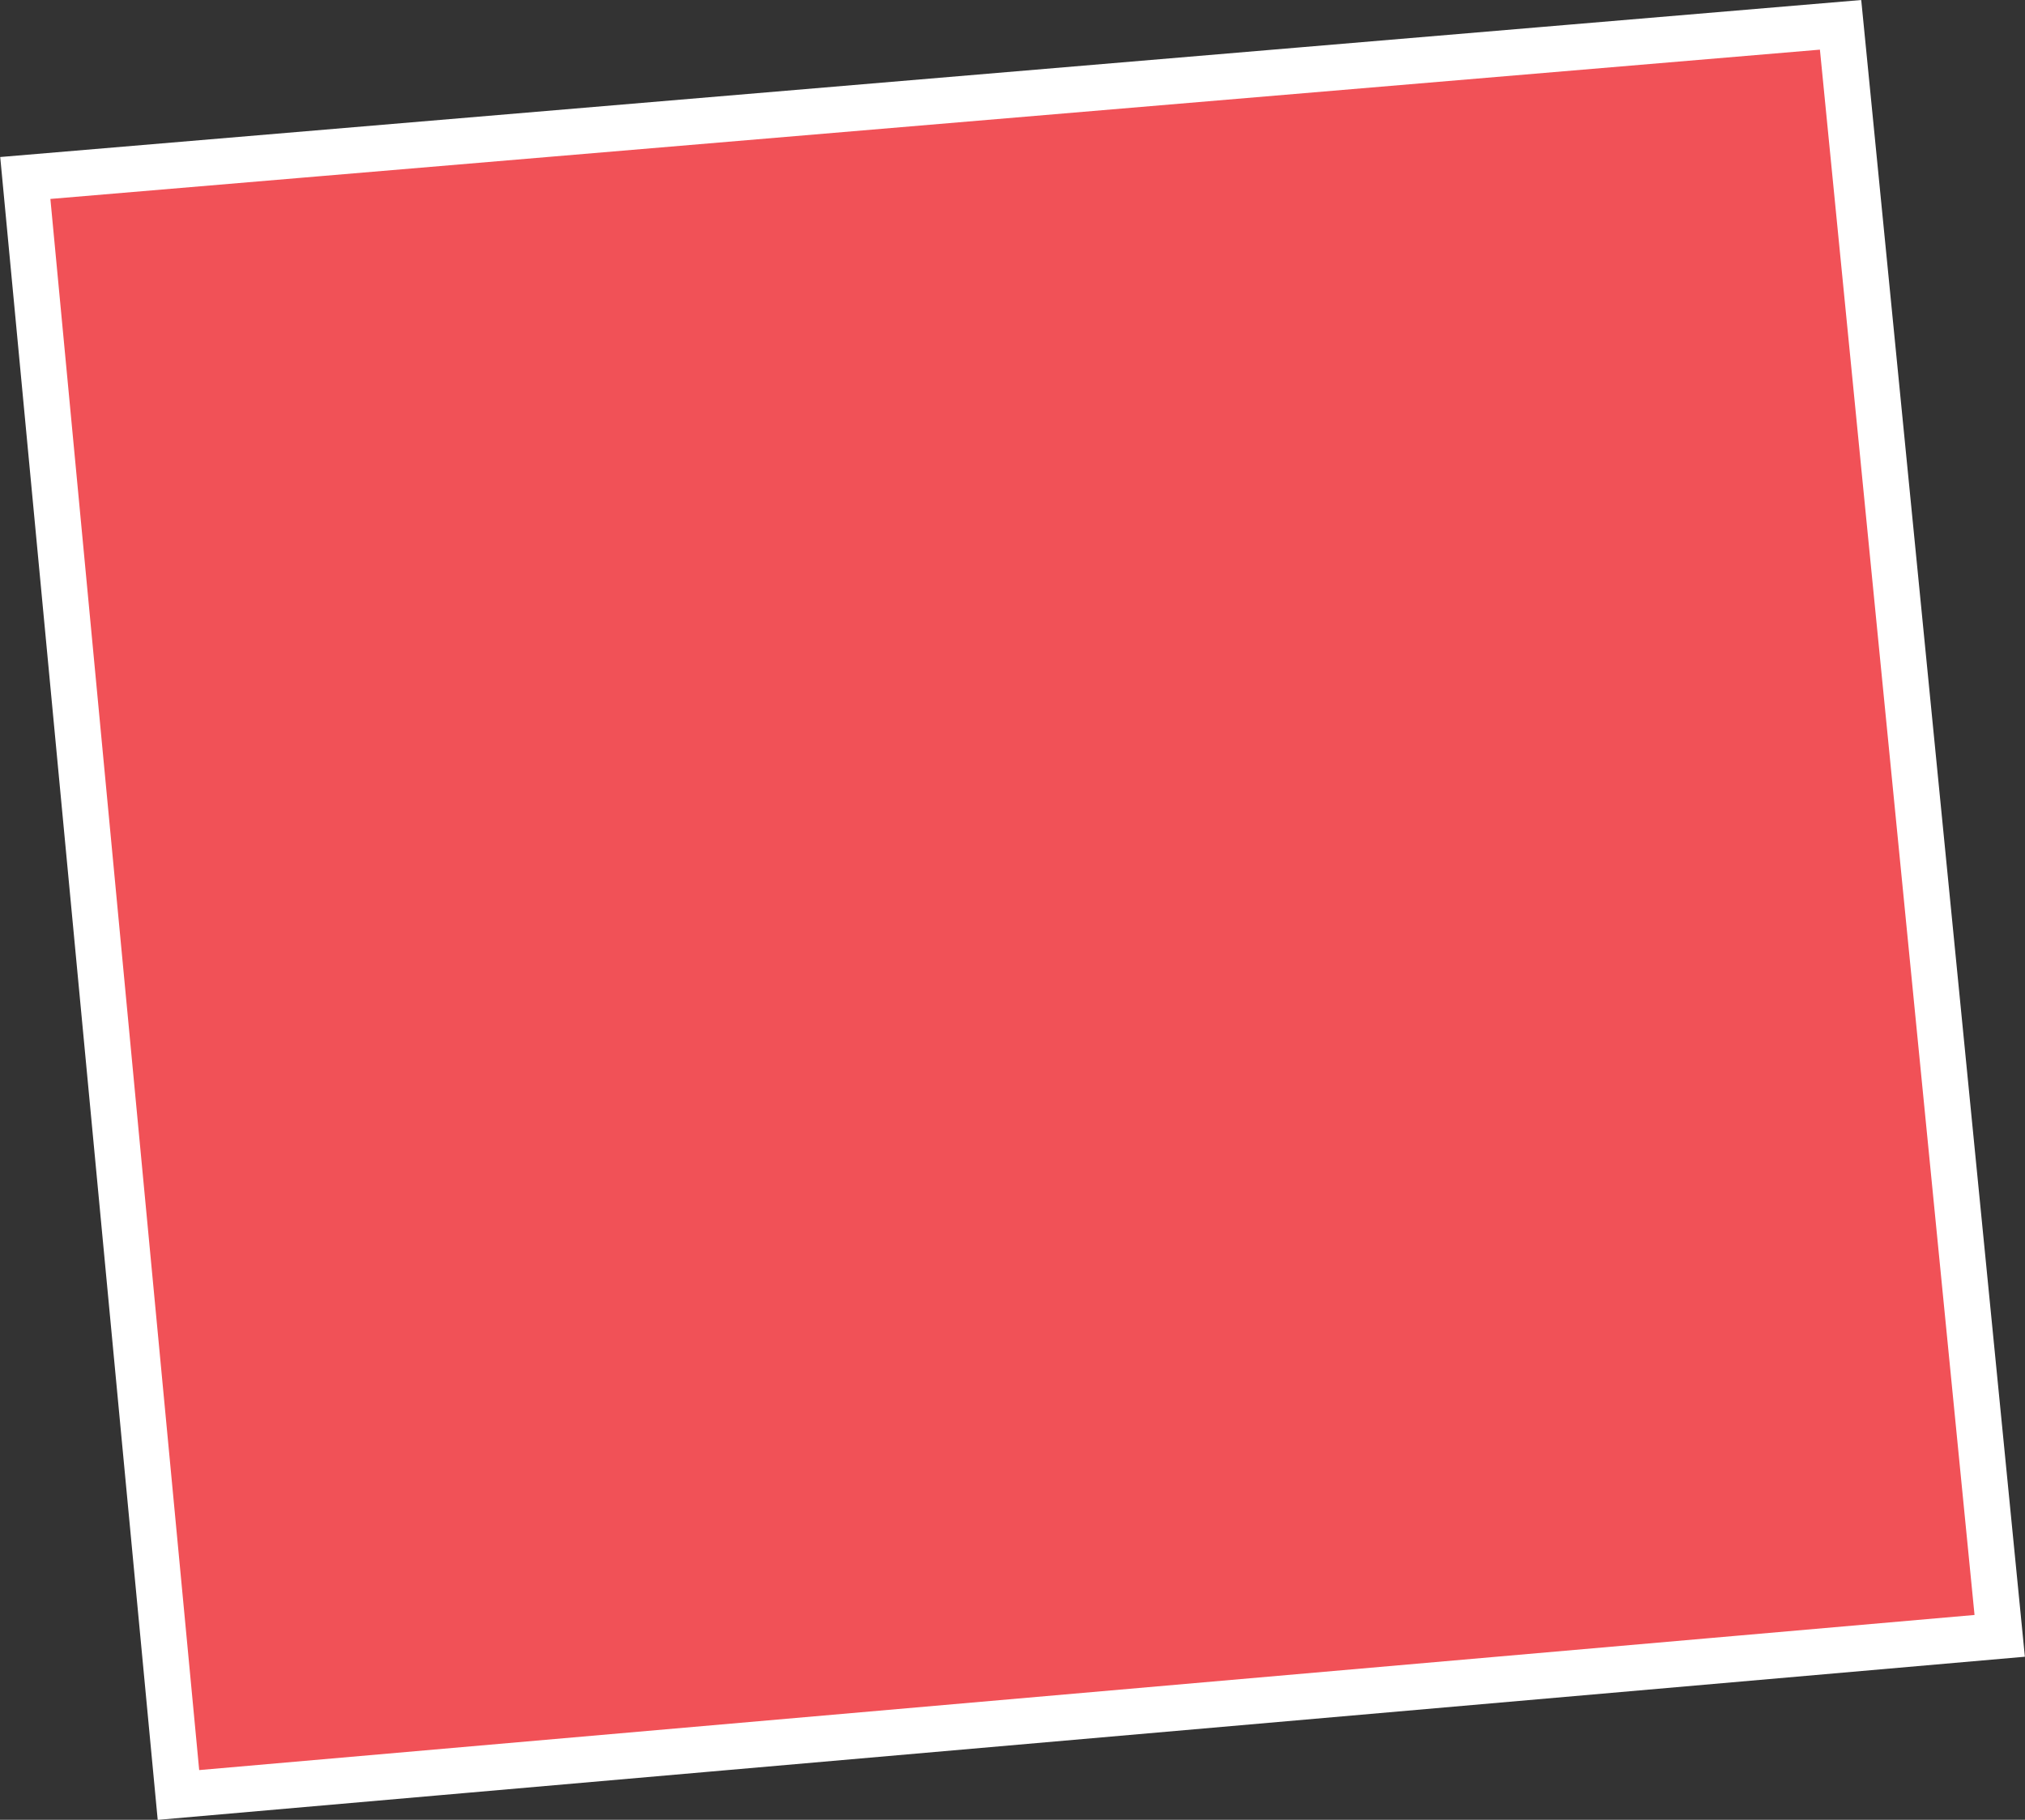 <?xml version="1.0" encoding="UTF-8"?> <svg xmlns="http://www.w3.org/2000/svg" viewBox="0 0 44.03 39.57"><rect x="0" y="0" width="44.03" height="39.57" fill="#333333" stroke="none"/> <defs> <style>.cls-1{fill:#f15157;stroke:#fff;stroke-miterlimit:10;}</style> </defs> <g id="Слой_2" data-name="Слой 2"> <g id="Layer_1" data-name="Layer 1"> <polygon class="cls-1" points="0.55 3.87 3.88 39.03 43.48 35.57 40.02 0.54 0.55 3.87"></polygon> </g> </g> </svg> 